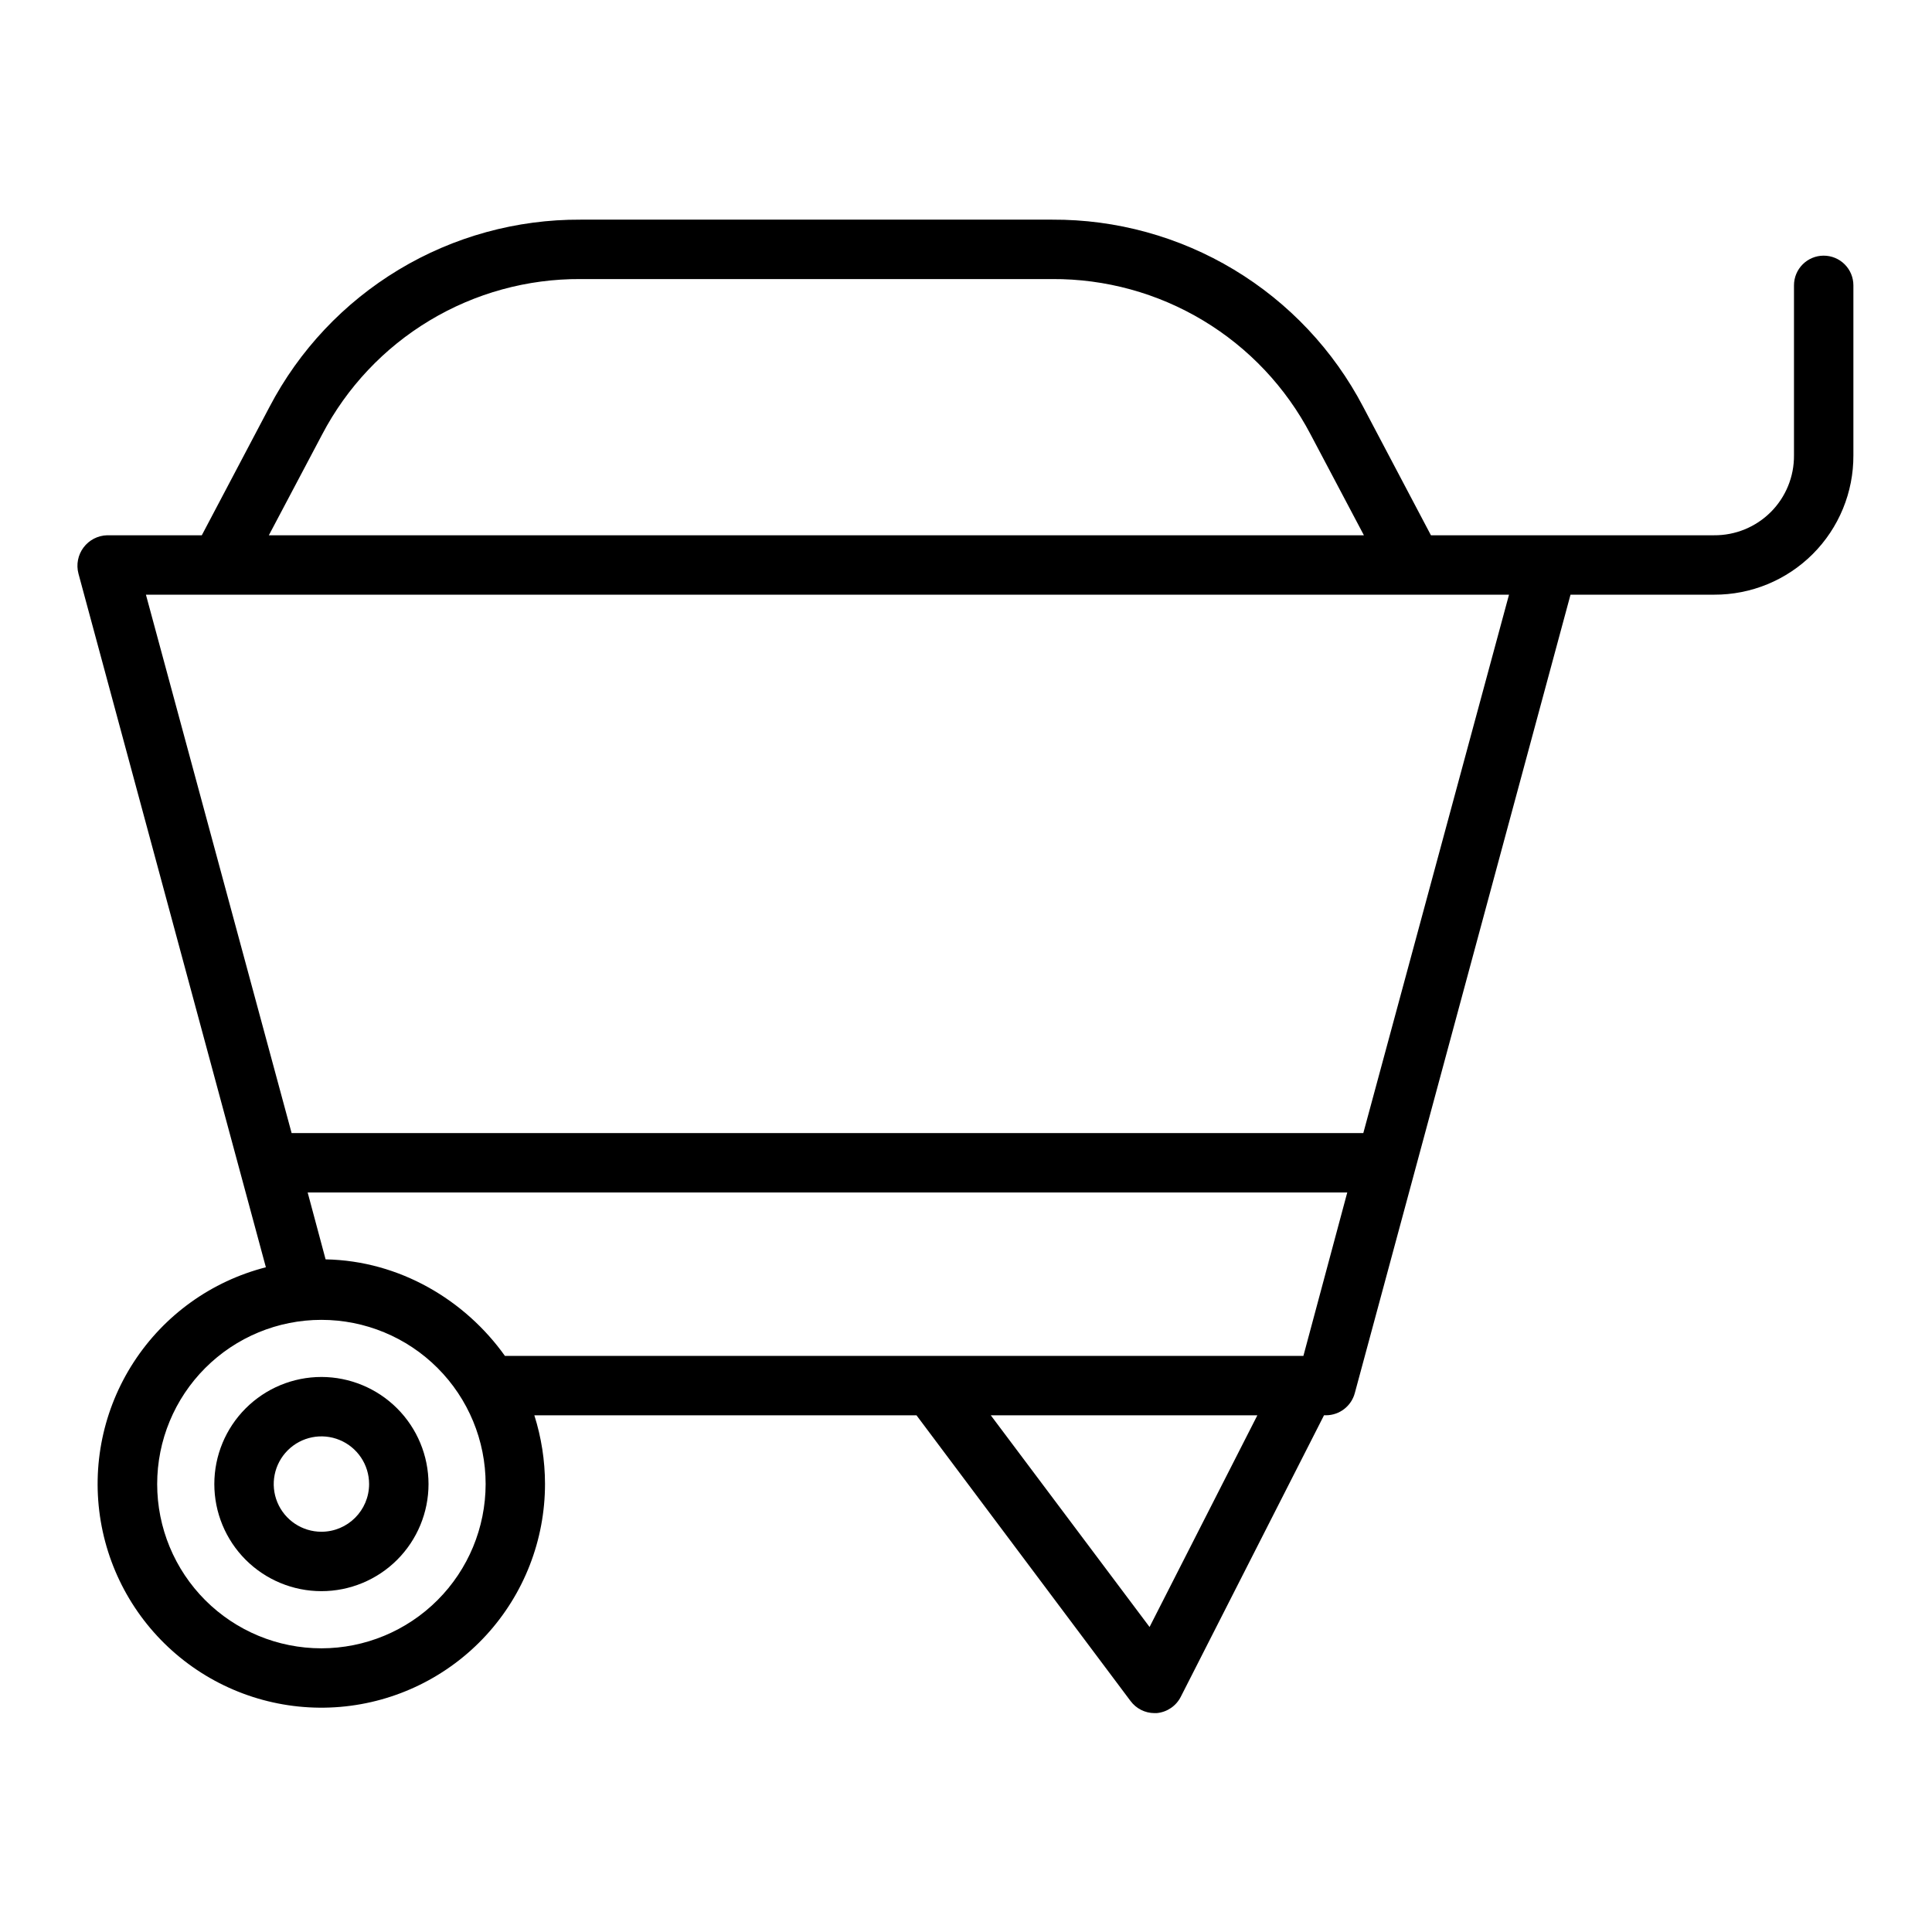 <?xml version="1.0" encoding="UTF-8"?>
<!-- Uploaded to: ICON Repo, www.svgrepo.com, Generator: ICON Repo Mixer Tools -->
<svg fill="#000000" width="800px" height="800px" version="1.1" viewBox="144 144 512 512" xmlns="http://www.w3.org/2000/svg">
 <g>
  <path d="m627.3 211.75c-4.348 0-7.875 3.523-7.875 7.871v45.031c0.051 5.637-2.164 11.059-6.148 15.043-3.988 3.988-9.406 6.203-15.043 6.156h-75.02l-17.941-34.012c-7.867-15.039-19.719-27.621-34.258-36.375-14.539-8.754-31.207-13.34-48.18-13.254h-124.98c-16.973-0.086-33.641 4.5-48.18 13.254-14.539 8.754-26.391 21.336-34.258 36.375l-17.938 34.012h-25.094c-2.469 0.066-4.769 1.262-6.25 3.238s-1.977 4.523-1.348 6.91l49.672 183.84c-14.406 3.688-26.902 12.652-35.008 25.117-8.105 12.469-11.23 27.523-8.754 42.188 2.477 14.664 10.375 27.859 22.125 36.973 11.75 9.113 26.496 13.477 41.316 12.227 14.816-1.25 28.621-8.023 38.68-18.977 10.059-10.957 15.629-25.289 15.613-40.16-0.012-6.156-0.965-12.273-2.828-18.145h101.27l56.742 75.738h0.004c1.48 1.992 3.812 3.176 6.297 3.191 0.227 0 0.453 0.012 0.68-0.008 2.715-0.266 5.109-1.902 6.336-4.344l37.945-74.578h0.559c3.57-0.027 6.68-2.438 7.602-5.887l57.164-211.58h38.027c9.809 0.047 19.23-3.832 26.168-10.77s10.816-16.359 10.77-26.172v-45.031c0-2.086-0.828-4.09-2.305-5.566-1.477-1.477-3.481-2.305-5.566-2.305zm-397.93 47.391c6.539-12.488 16.387-22.938 28.469-30.199 12.078-7.266 25.922-11.066 40.02-10.988h124.98c14.098-0.078 27.941 3.723 40.02 10.988 12.082 7.262 21.93 17.711 28.469 30.199l14.121 26.711h-290.2zm-0.195 321.68c-11.543 0-22.613-4.586-30.777-12.746-8.16-8.164-12.746-19.234-12.746-30.777s4.586-22.613 12.746-30.773c8.164-8.164 19.234-12.75 30.777-12.75s22.613 4.586 30.777 12.75c8.16 8.16 12.746 19.23 12.746 30.773-0.012 11.539-4.602 22.602-12.762 30.762s-19.223 12.75-30.762 12.762zm219.47-5.652-42.082-56.105h70.652zm40.77-71.848h-211.61c-10.52-14.762-27.859-25.211-47.52-25.578l-4.75-17.719h275.5zm15.875-59.039-284.01-0.004-38.609-142.68h361.23z"/>
  <path d="m229.18 508.91c-7.527 0-14.746 2.992-20.07 8.316-5.32 5.32-8.312 12.539-8.312 20.066s2.992 14.746 8.312 20.07c5.324 5.32 12.543 8.312 20.07 8.312 7.527 0 14.746-2.992 20.07-8.312 5.32-5.324 8.312-12.543 8.312-20.07-0.008-7.523-3.004-14.738-8.324-20.059-5.32-5.32-12.535-8.312-20.059-8.324zm0 41.02c-5.113 0-9.719-3.078-11.676-7.801-1.957-4.723-0.875-10.156 2.738-13.77 3.617-3.617 9.051-4.699 13.773-2.742 4.723 1.957 7.801 6.566 7.801 11.676-0.008 6.977-5.66 12.629-12.637 12.637z"/>
 </g>
</svg>